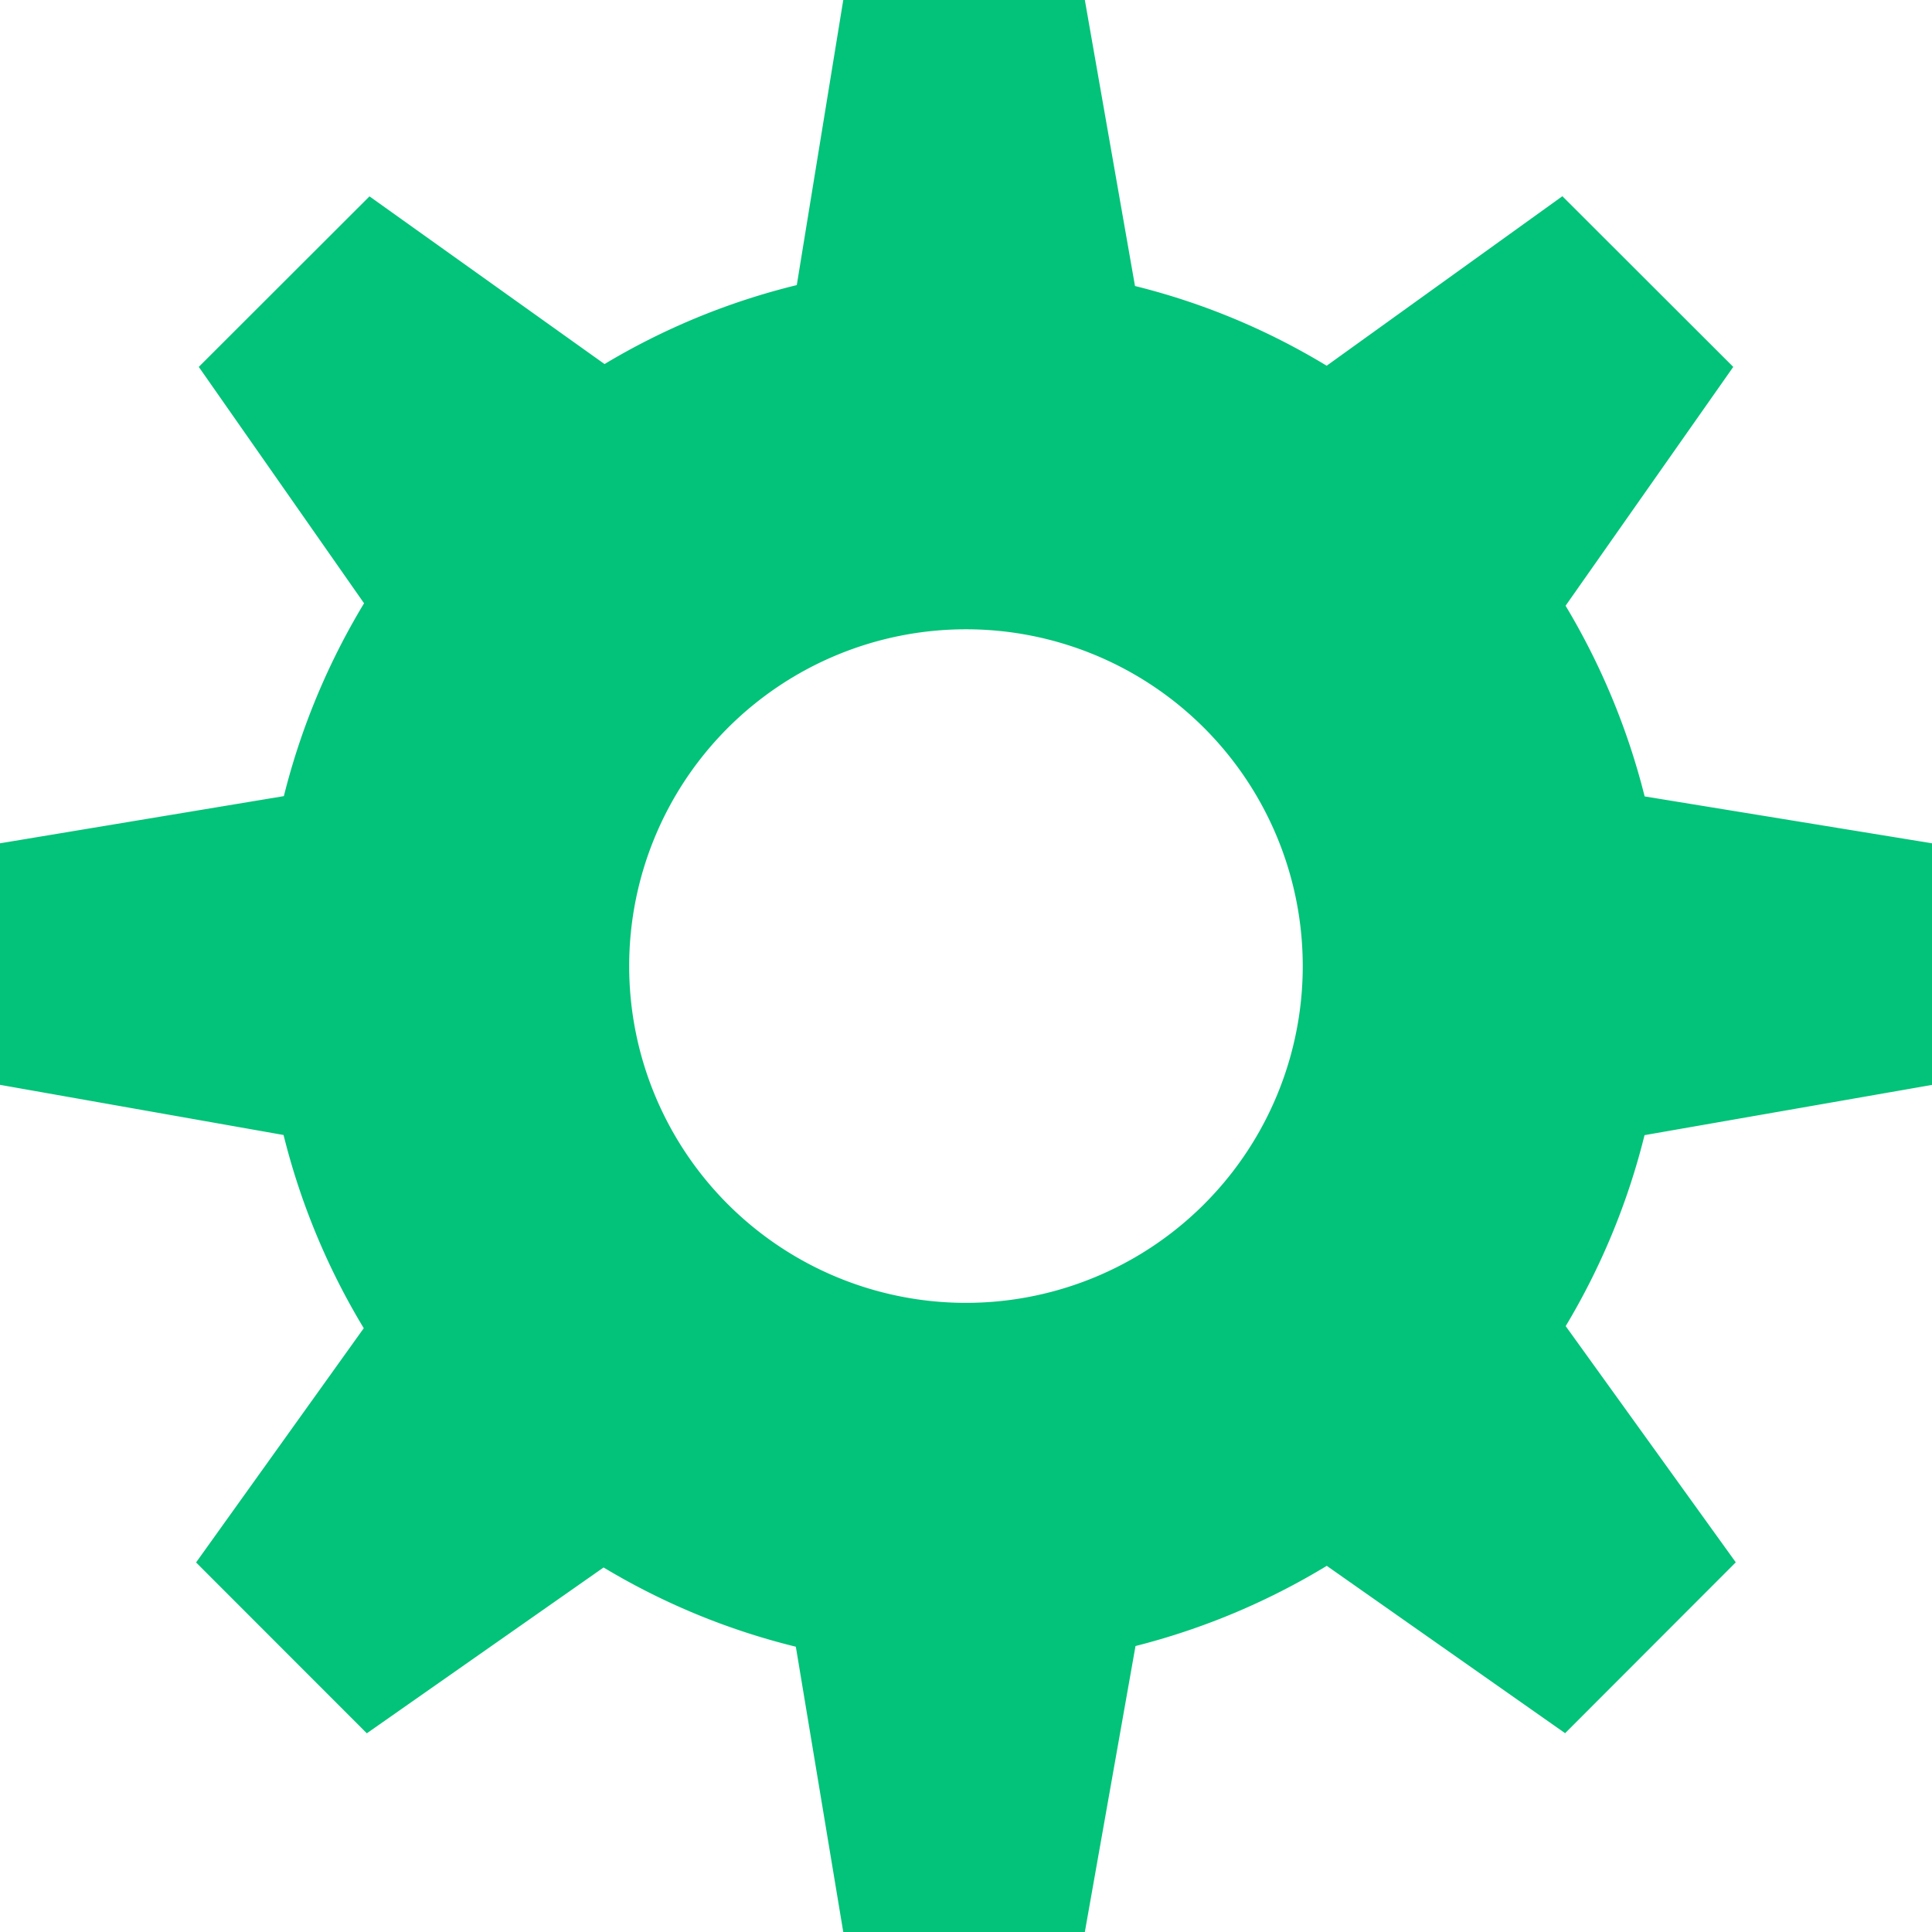 <svg id="Group_1802" data-name="Group 1802" xmlns="http://www.w3.org/2000/svg" xmlns:xlink="http://www.w3.org/1999/xlink" width="53" height="53" viewBox="0 0 53 53">
  <defs>
    <clipPath id="clip-path">
      <rect id="Rectangle_1422" data-name="Rectangle 1422" width="53" height="53" fill="#02c379"/>
    </clipPath>
  </defs>
  <g id="Group_1801" data-name="Group 1801" clip-path="url(#clip-path)">
    <path id="Path_2204" data-name="Path 2204" d="M53,29.762V23.134l-7.883-1.286a19.265,19.265,0,0,0-2.169-5.231l4.6-6.552L42.86,5.383l-6.466,4.65a18.9,18.9,0,0,0-5.258-2.187L29.76,0H23.133L21.858,7.821a19.026,19.026,0,0,0-5.274,2.166l-6.448-4.6L5.453,10.065,9.987,16.55a19.251,19.251,0,0,0-2.2,5.29L0,23.134V29.76l7.779,1.376a19.154,19.154,0,0,0,2.2,5.3l-4.6,6.426,4.684,4.687L16.558,43a19.031,19.031,0,0,0,5.274,2.174L23.133,53H29.76l1.39-7.845a19.2,19.2,0,0,0,5.247-2.2l6.538,4.591,4.682-4.687-4.666-6.48a19.151,19.151,0,0,0,2.163-5.239ZM26.5,35.741A9.239,9.239,0,1,1,35.738,26.5,9.239,9.239,0,0,1,26.5,35.741" fill="#02c379"/>
  </g>
</svg>
